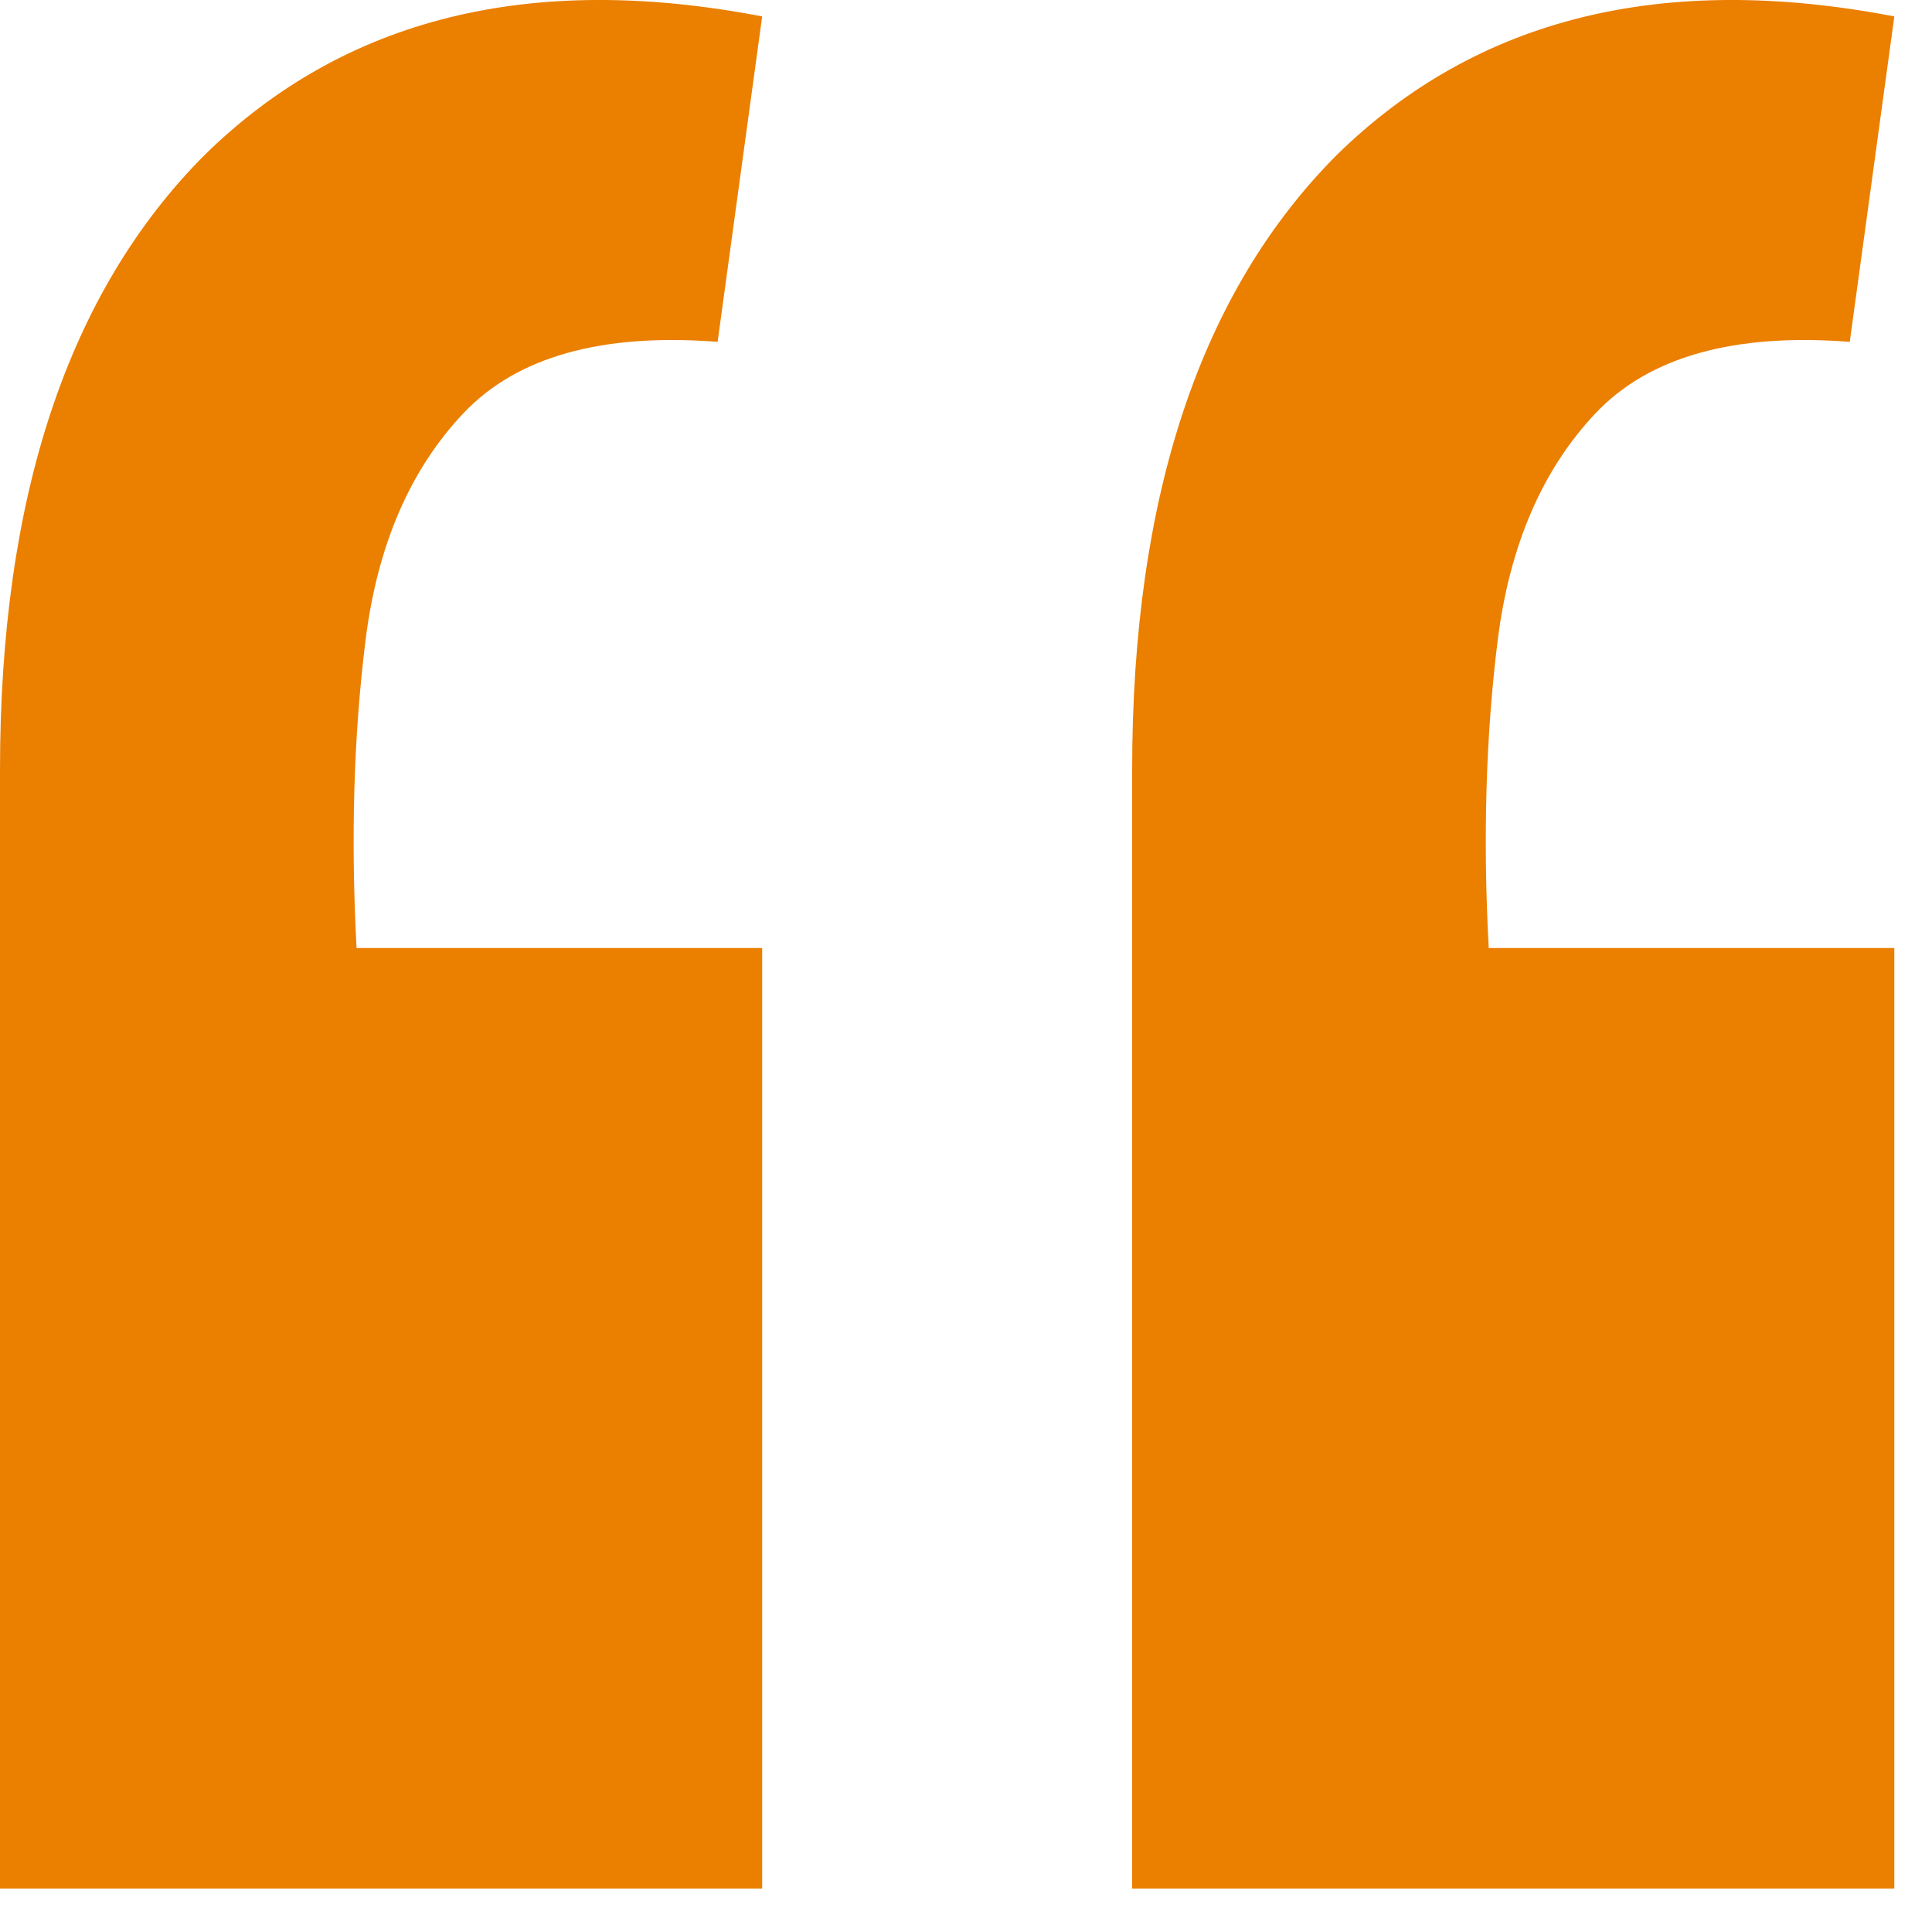 <?xml version="1.0" encoding="UTF-8"?> <svg xmlns="http://www.w3.org/2000/svg" width="16" height="16" viewBox="0 0 16 16" fill="none"><path d="M15.688 0.136L15.319 2.831C14.36 2.757 13.658 2.954 13.215 3.421C12.772 3.889 12.502 4.517 12.403 5.304C12.305 6.092 12.28 6.941 12.329 7.851H15.688V15.64H9.376V6.375C9.376 4.111 9.942 2.413 11.074 1.28C12.231 0.148 13.769 -0.233 15.688 0.136ZM6.312 0.136L5.943 2.831C4.983 2.757 4.282 2.954 3.839 3.421C3.396 3.889 3.125 4.517 3.027 5.304C2.929 6.092 2.904 6.941 2.953 7.851H6.312V15.64H0V6.375C0 4.111 0.566 2.413 1.698 1.28C2.855 0.148 4.393 -0.233 6.312 0.136Z" fill="#EB7F00"></path></svg> 
